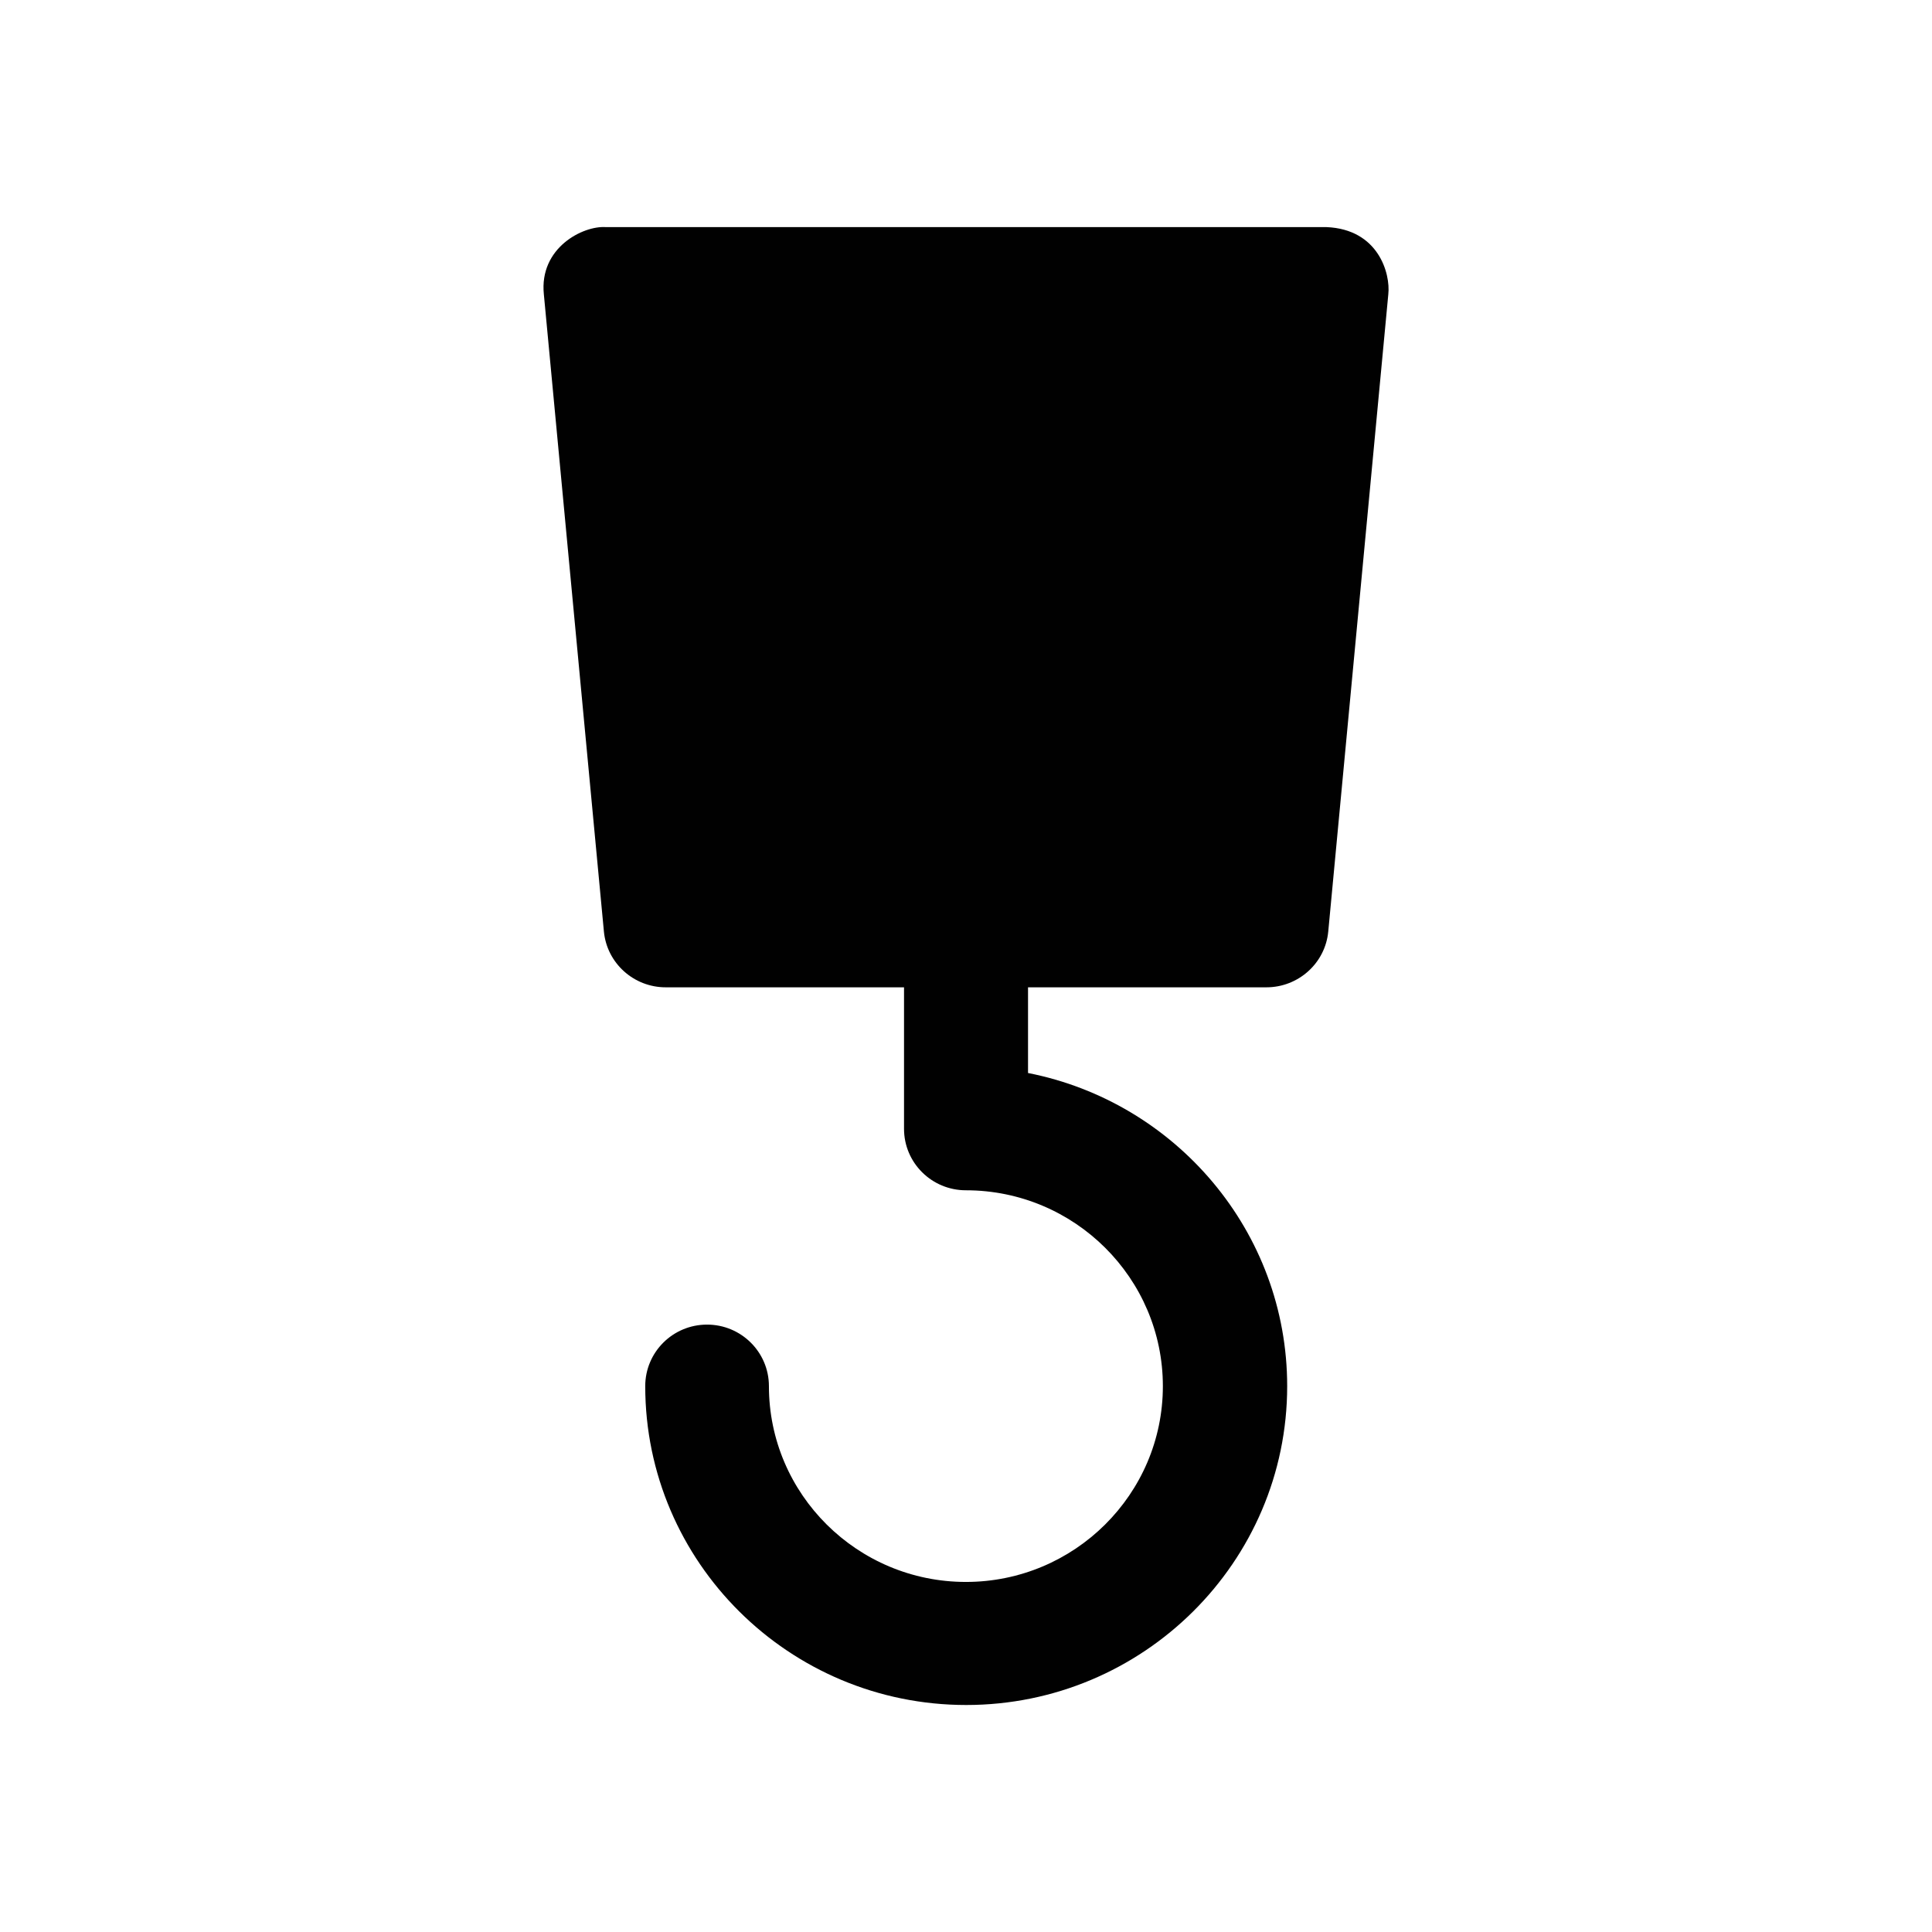 <?xml version="1.0" encoding="utf-8"?>
<!-- Generator: Adobe Illustrator 15.1.0, SVG Export Plug-In . SVG Version: 6.00 Build 0)  -->
<!DOCTYPE svg PUBLIC "-//W3C//DTD SVG 1.1//EN" "http://www.w3.org/Graphics/SVG/1.1/DTD/svg11.dtd">
<svg version="1.1" id="Layer_1" xmlns="http://www.w3.org/2000/svg" xmlns:xlink="http://www.w3.org/1999/xlink" x="0px" y="0px"
	 width="37.066px" height="37.066px" viewBox="0 0 37.066 37.066" enable-background="new 0 0 37.066 37.066" xml:space="preserve">
<path fill="#010101" d="M25.447,4.357H11.621c-0.435-0.029-1.279,0.394-1.187,1.29l1.152,12.224
	c0.058,0.608,0.573,1.071,1.186,1.071h4.572v2.714c0,0.654,0.533,1.18,1.187,1.18c2.084,0,3.779,1.686,3.779,3.758
	c0,2.071-1.695,3.756-3.779,3.756c-2.083,0-3.779-1.685-3.779-3.756c0-0.654-0.533-1.181-1.187-1.181
	c-0.654,0-1.186,0.526-1.186,1.181c0,3.373,2.76,6.117,6.158,6.117c3.396,0,6.158-2.744,6.158-6.117c0-2.97-2.143-5.453-4.972-6.008
	v-1.644h4.574c0.612,0,1.129-0.463,1.186-1.071l1.152-12.224C26.679,5.253,26.449,4.397,25.447,4.357"/>
</svg>
